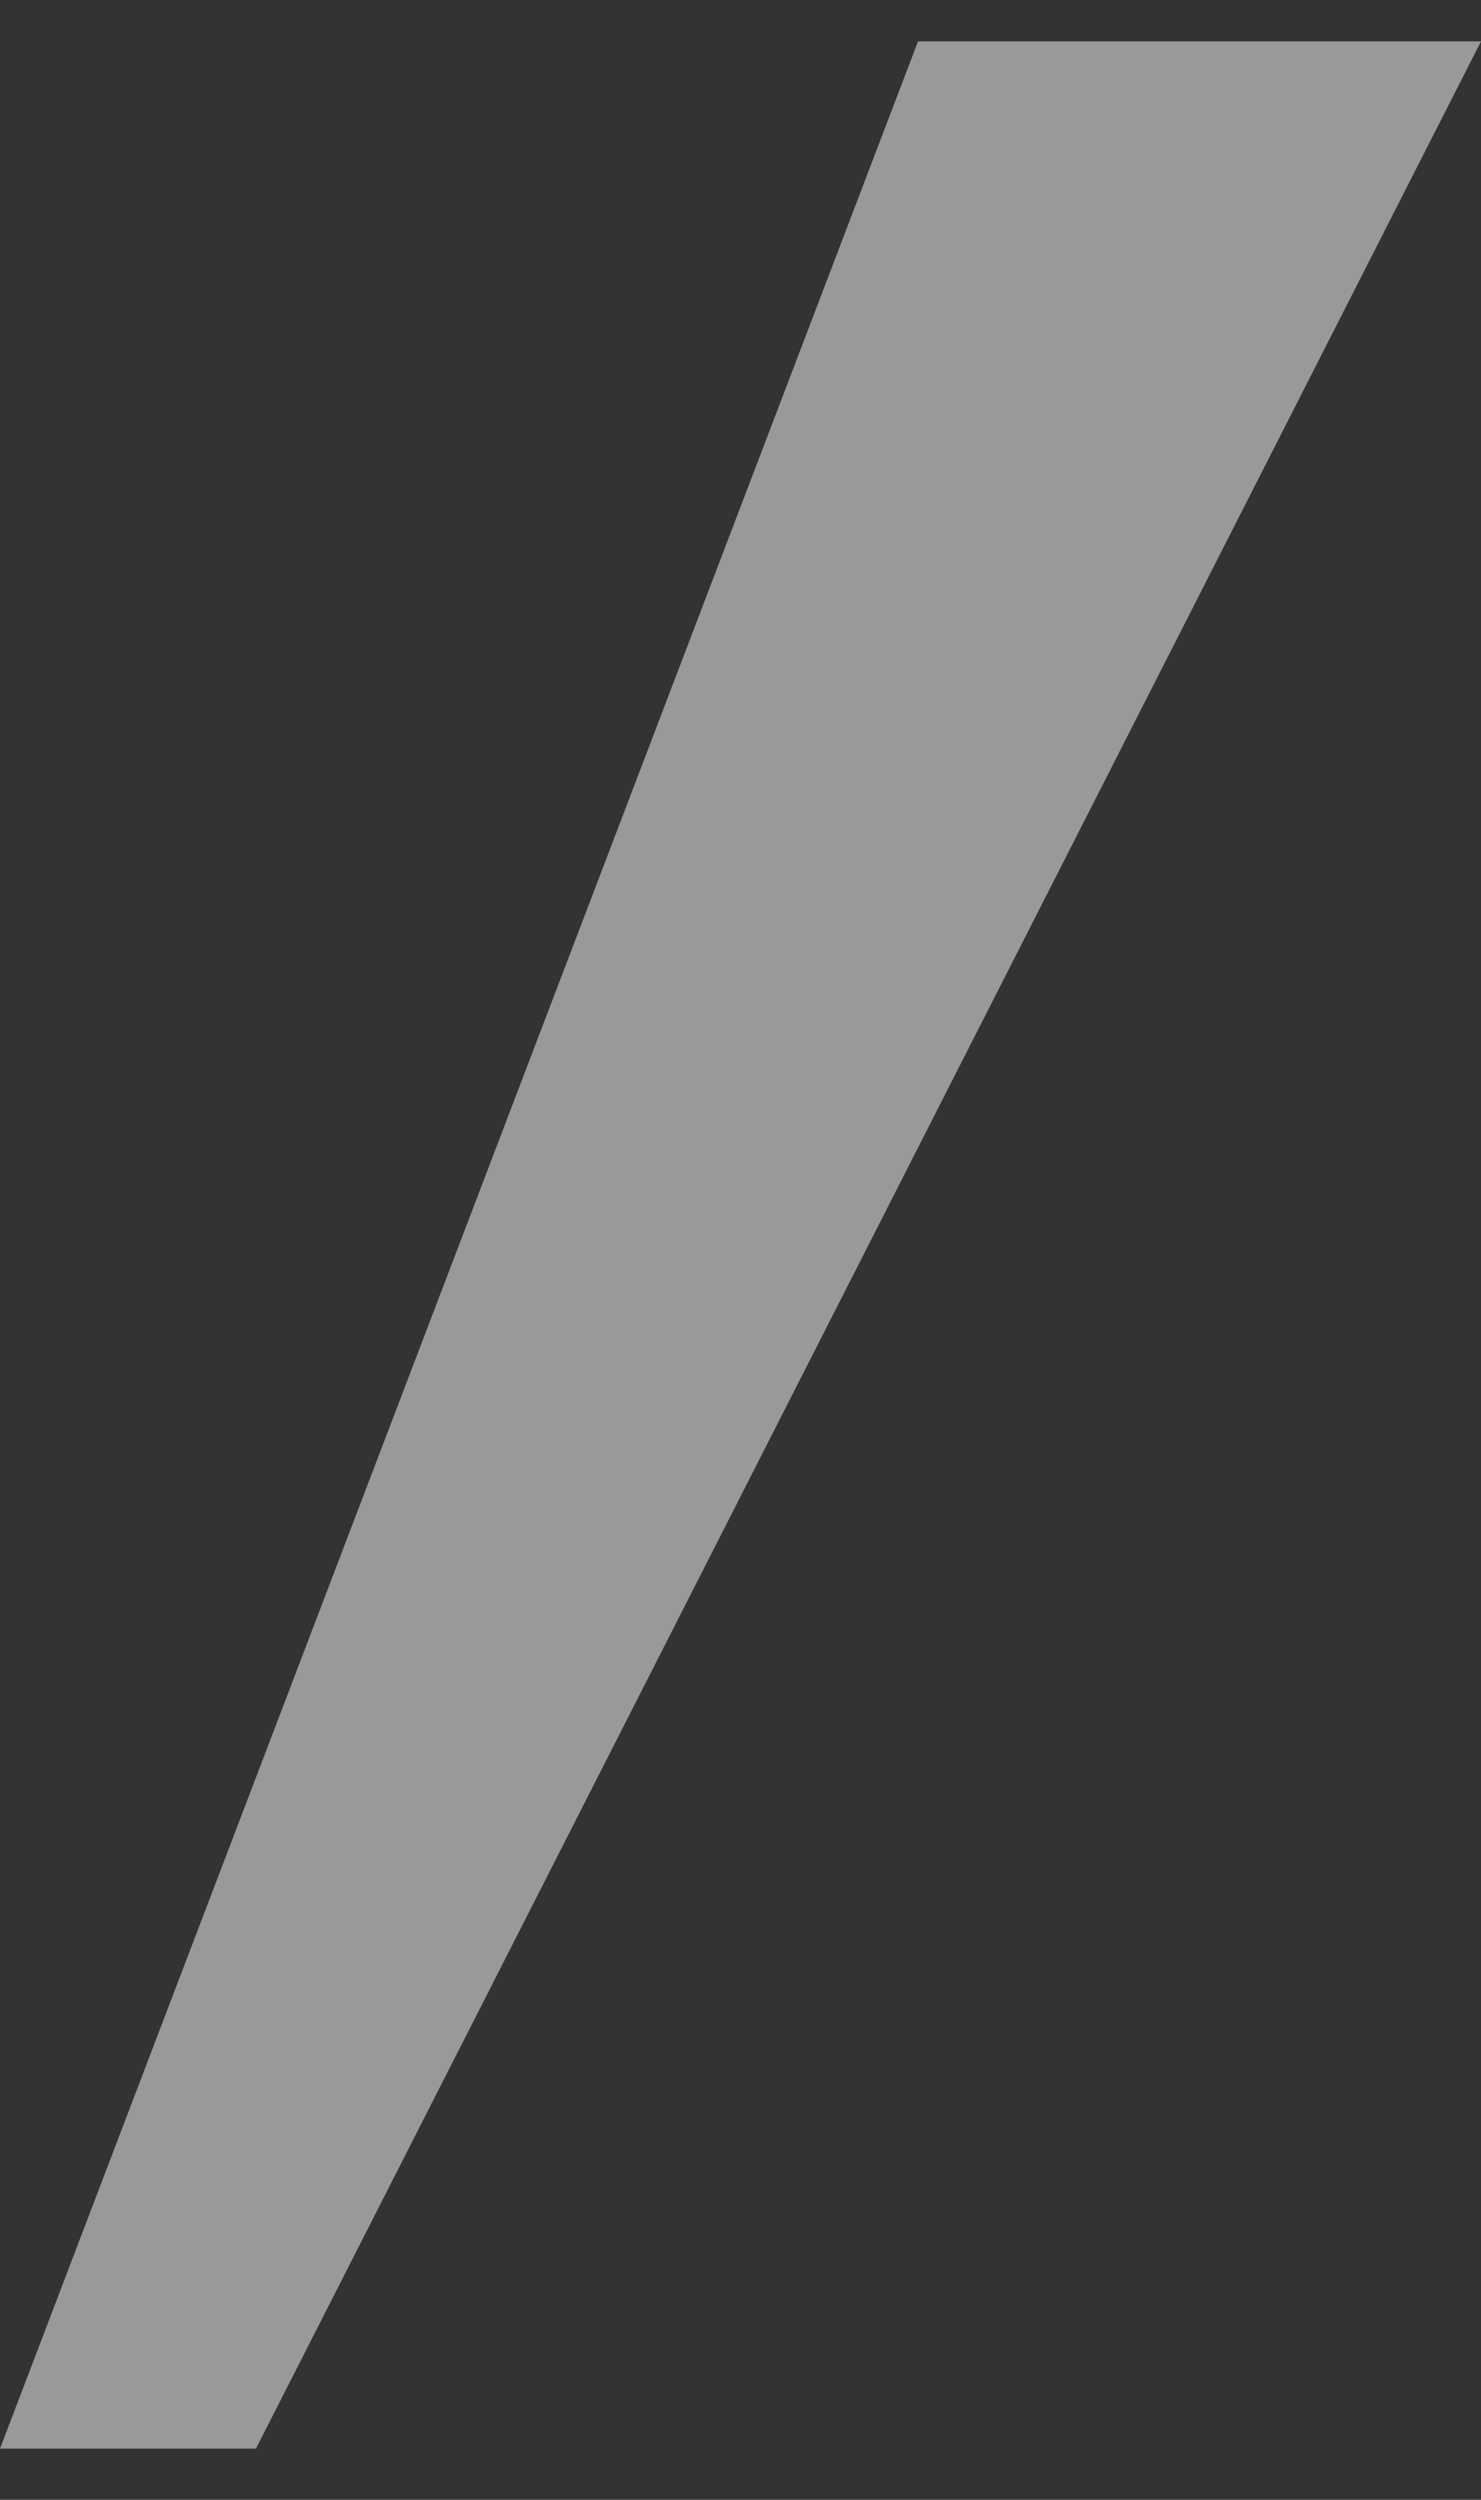 <svg width="16" height="27" viewBox="0 0 16 27" fill="none" xmlns="http://www.w3.org/2000/svg">
<rect x="0" y="0" width="16" height="27" fill="#333333" stroke="none"/>
<path d="M9.918 0.447H16L2.765 26.447H0L9.918 0.447Z" fill="white" fill-opacity="0.5"/>
</svg>
